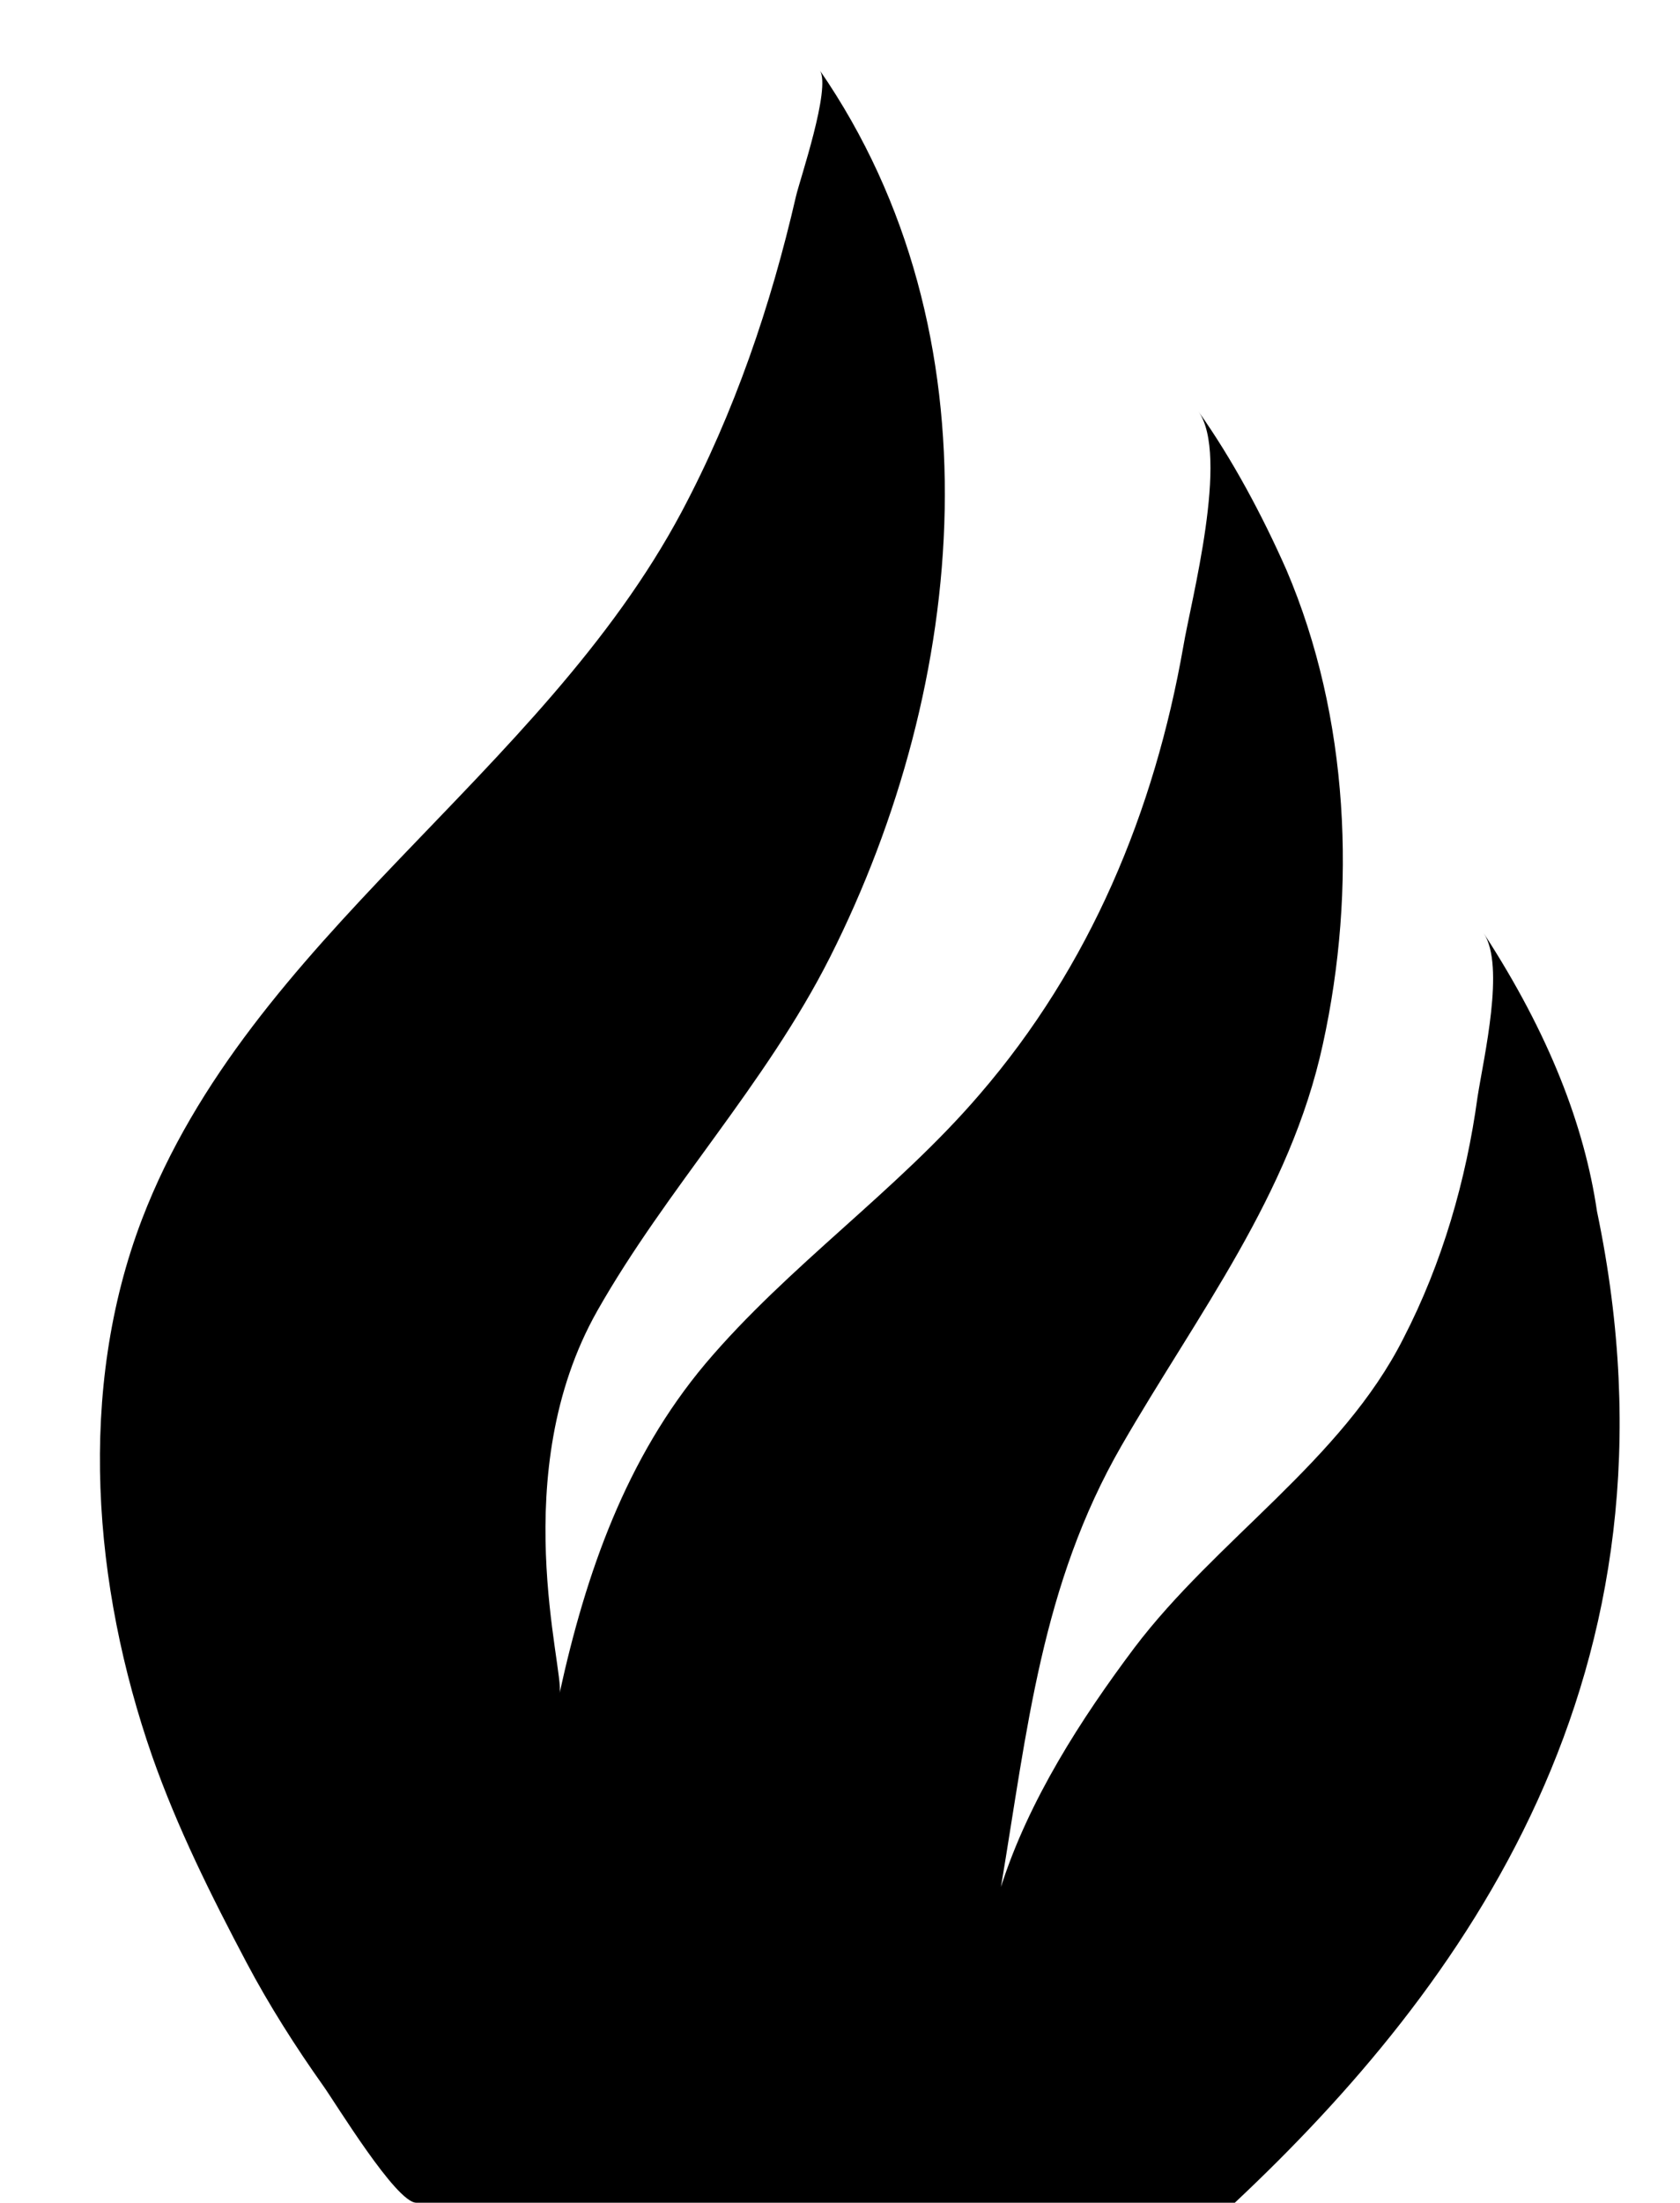 <?xml version="1.0" encoding="utf-8"?>
<!-- Generator: Adobe Illustrator 23.0.4, SVG Export Plug-In . SVG Version: 6.00 Build 0)  -->
<svg version="1.1" id="Layer_1" xmlns="http://www.w3.org/2000/svg" xmlns:xlink="http://www.w3.org/1999/xlink" x="0px" y="0px"
	 viewBox="0 0 13.36 17.51" style="enable-background:new 0 0 13.36 17.51;" xml:space="preserve">
<g>
	<path d="M12.7,9.63c-0.1-0.68-0.38-1.41-0.9-2.21c0.17,0.26,0,0.98-0.05,1.3c-0.09,0.66-0.28,1.32-0.59,1.92
		c-0.49,0.97-1.49,1.6-2.14,2.46C8.6,13.66,8.18,14.31,7.96,15c0.21-1.25,0.32-2.4,0.96-3.51c0.6-1.04,1.34-1.99,1.6-3.19
		c0.27-1.23,0.21-2.6-0.29-3.77c-0.19-0.43-0.43-0.88-0.7-1.26c0.25,0.35-0.06,1.51-0.12,1.87C9.18,6.45,8.67,7.68,7.79,8.7
		c-0.66,0.77-1.52,1.36-2.18,2.14c-0.63,0.75-0.95,1.66-1.16,2.62c0.04-0.18-0.43-1.75,0.3-3.04C5.3,9.45,6.09,8.62,6.6,7.61
		c1.1-2.18,1.36-4.96-0.08-7.05c0.09,0.14-0.16,0.87-0.19,1c-0.2,0.87-0.49,1.72-0.91,2.51C4.3,6.17,1.99,7.45,1.13,9.69
		c-0.52,1.36-0.39,2.92,0.08,4.27c0.2,0.57,0.47,1.11,0.75,1.64c0.18,0.34,0.39,0.67,0.61,0.98c0.1,0.14,0.58,0.93,0.74,0.93h6.51
		C11.63,15.81,13.47,13.31,12.7,9.63"/>
</g>
</svg>
